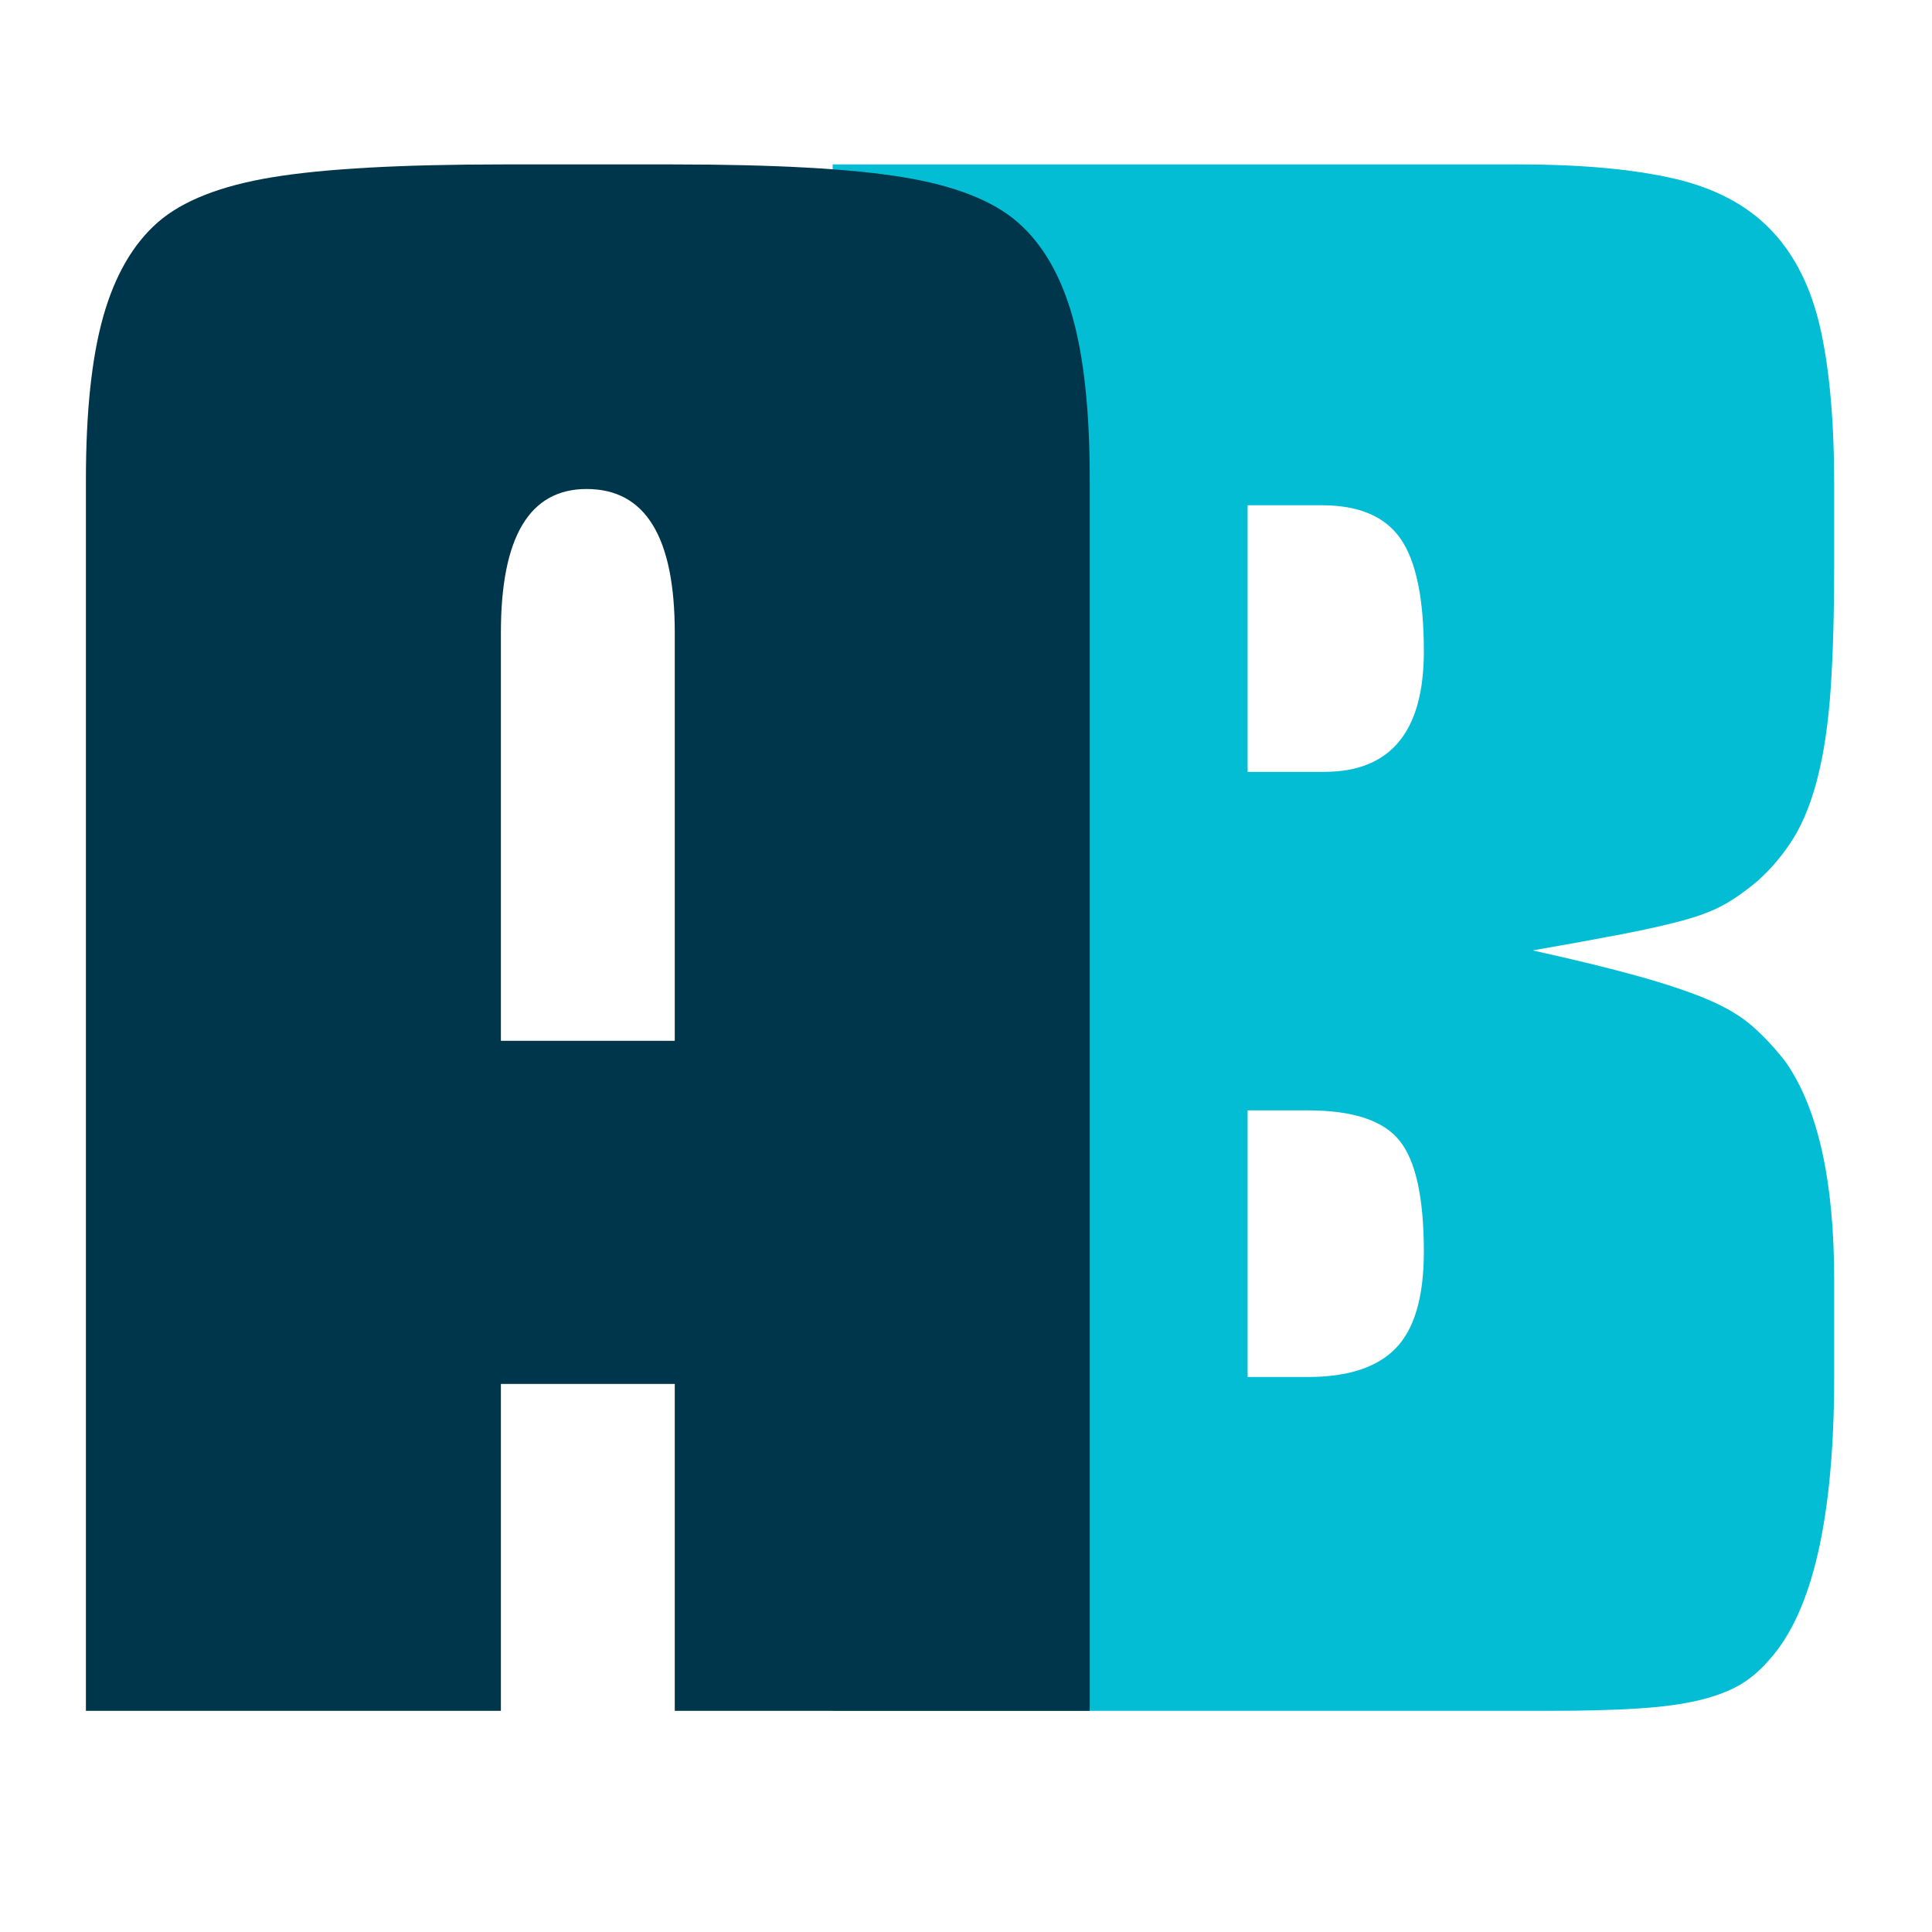 <svg xmlns="http://www.w3.org/2000/svg" xmlns:xlink="http://www.w3.org/1999/xlink" width="500" zoomAndPan="magnify" viewBox="0 0 375 375" height="500" preserveAspectRatio="xMidYMid meet" version="1.0"><defs><g/></defs><g fill="#02bdd4" fill-opacity="1"><g transform="translate(147.213, 332.07)"><g><path d="M 14.406 -300.156 L 147.594 -300.156 C 159.594 -300.156 169.566 -299.254 177.516 -297.453 C 185.473 -295.648 191.773 -292.348 196.422 -287.547 C 201.078 -282.742 204.301 -276.367 206.094 -268.422 C 207.895 -260.473 208.797 -250.348 208.797 -238.047 L 208.797 -222.297 C 208.797 -212.992 208.57 -205.039 208.125 -198.438 C 207.676 -191.844 206.848 -186.145 205.641 -181.344 C 204.441 -176.551 202.867 -172.578 200.922 -169.422 C 198.973 -166.273 196.648 -163.5 193.953 -161.094 C 191.848 -159.301 189.742 -157.801 187.641 -156.594 C 185.547 -155.395 182.848 -154.344 179.547 -153.438 C 176.242 -152.539 172.27 -151.645 167.625 -150.75 C 162.977 -149.852 157.203 -148.801 150.297 -147.594 C 158.398 -145.801 165.148 -144.156 170.547 -142.656 C 175.953 -141.156 180.453 -139.656 184.047 -138.156 C 187.648 -136.656 190.578 -134.926 192.828 -132.969 C 195.078 -131.02 197.25 -128.695 199.344 -126 C 205.645 -117 208.797 -102.898 208.797 -83.703 L 208.797 -64.797 C 208.797 -37.492 204.598 -19.195 196.203 -9.906 C 194.398 -7.801 192.445 -6.148 190.344 -4.953 C 188.25 -3.754 185.625 -2.781 182.469 -2.031 C 179.32 -1.281 175.422 -0.754 170.766 -0.453 C 166.117 -0.148 160.348 0 153.453 0 L 14.406 0 Z M 94.953 -234 L 94.953 -182.25 L 109.797 -182.25 C 122.703 -182.25 129.156 -190.051 129.156 -205.656 C 129.156 -215.852 127.656 -223.125 124.656 -227.469 C 121.656 -231.82 116.551 -234 109.344 -234 Z M 106.656 -64.797 C 114.445 -64.797 120.145 -66.672 123.75 -70.422 C 127.352 -74.172 129.156 -80.395 129.156 -89.094 C 129.156 -99.594 127.578 -106.789 124.422 -110.688 C 121.273 -114.594 115.352 -116.547 106.656 -116.547 L 94.953 -116.547 L 94.953 -64.797 Z M 106.656 -64.797 "/></g></g></g><g fill="#00364c" fill-opacity="1"><g transform="translate(2.27, 332.07)"><g><path d="M 14.406 -238.953 C 14.406 -252.148 15.531 -262.723 17.781 -270.672 C 20.031 -278.617 23.551 -284.695 28.344 -288.906 C 33.145 -293.102 40.57 -296.023 50.625 -297.672 C 60.676 -299.328 75.602 -300.156 95.406 -300.156 L 128.25 -300.156 C 148.051 -300.156 162.973 -299.328 173.016 -297.672 C 183.066 -296.023 190.492 -293.102 195.297 -288.906 C 200.098 -284.695 203.625 -278.617 205.875 -270.672 C 208.125 -262.723 209.25 -252.148 209.25 -238.953 L 209.25 0 L 128.703 0 L 128.703 -63.453 L 94.953 -63.453 L 94.953 0 L 14.406 0 Z M 128.703 -130.047 L 128.703 -209.25 C 128.703 -227.852 123 -237.156 111.594 -237.156 C 100.5 -237.156 94.953 -227.852 94.953 -209.25 L 94.953 -130.047 Z M 128.703 -130.047 "/></g></g></g></svg>